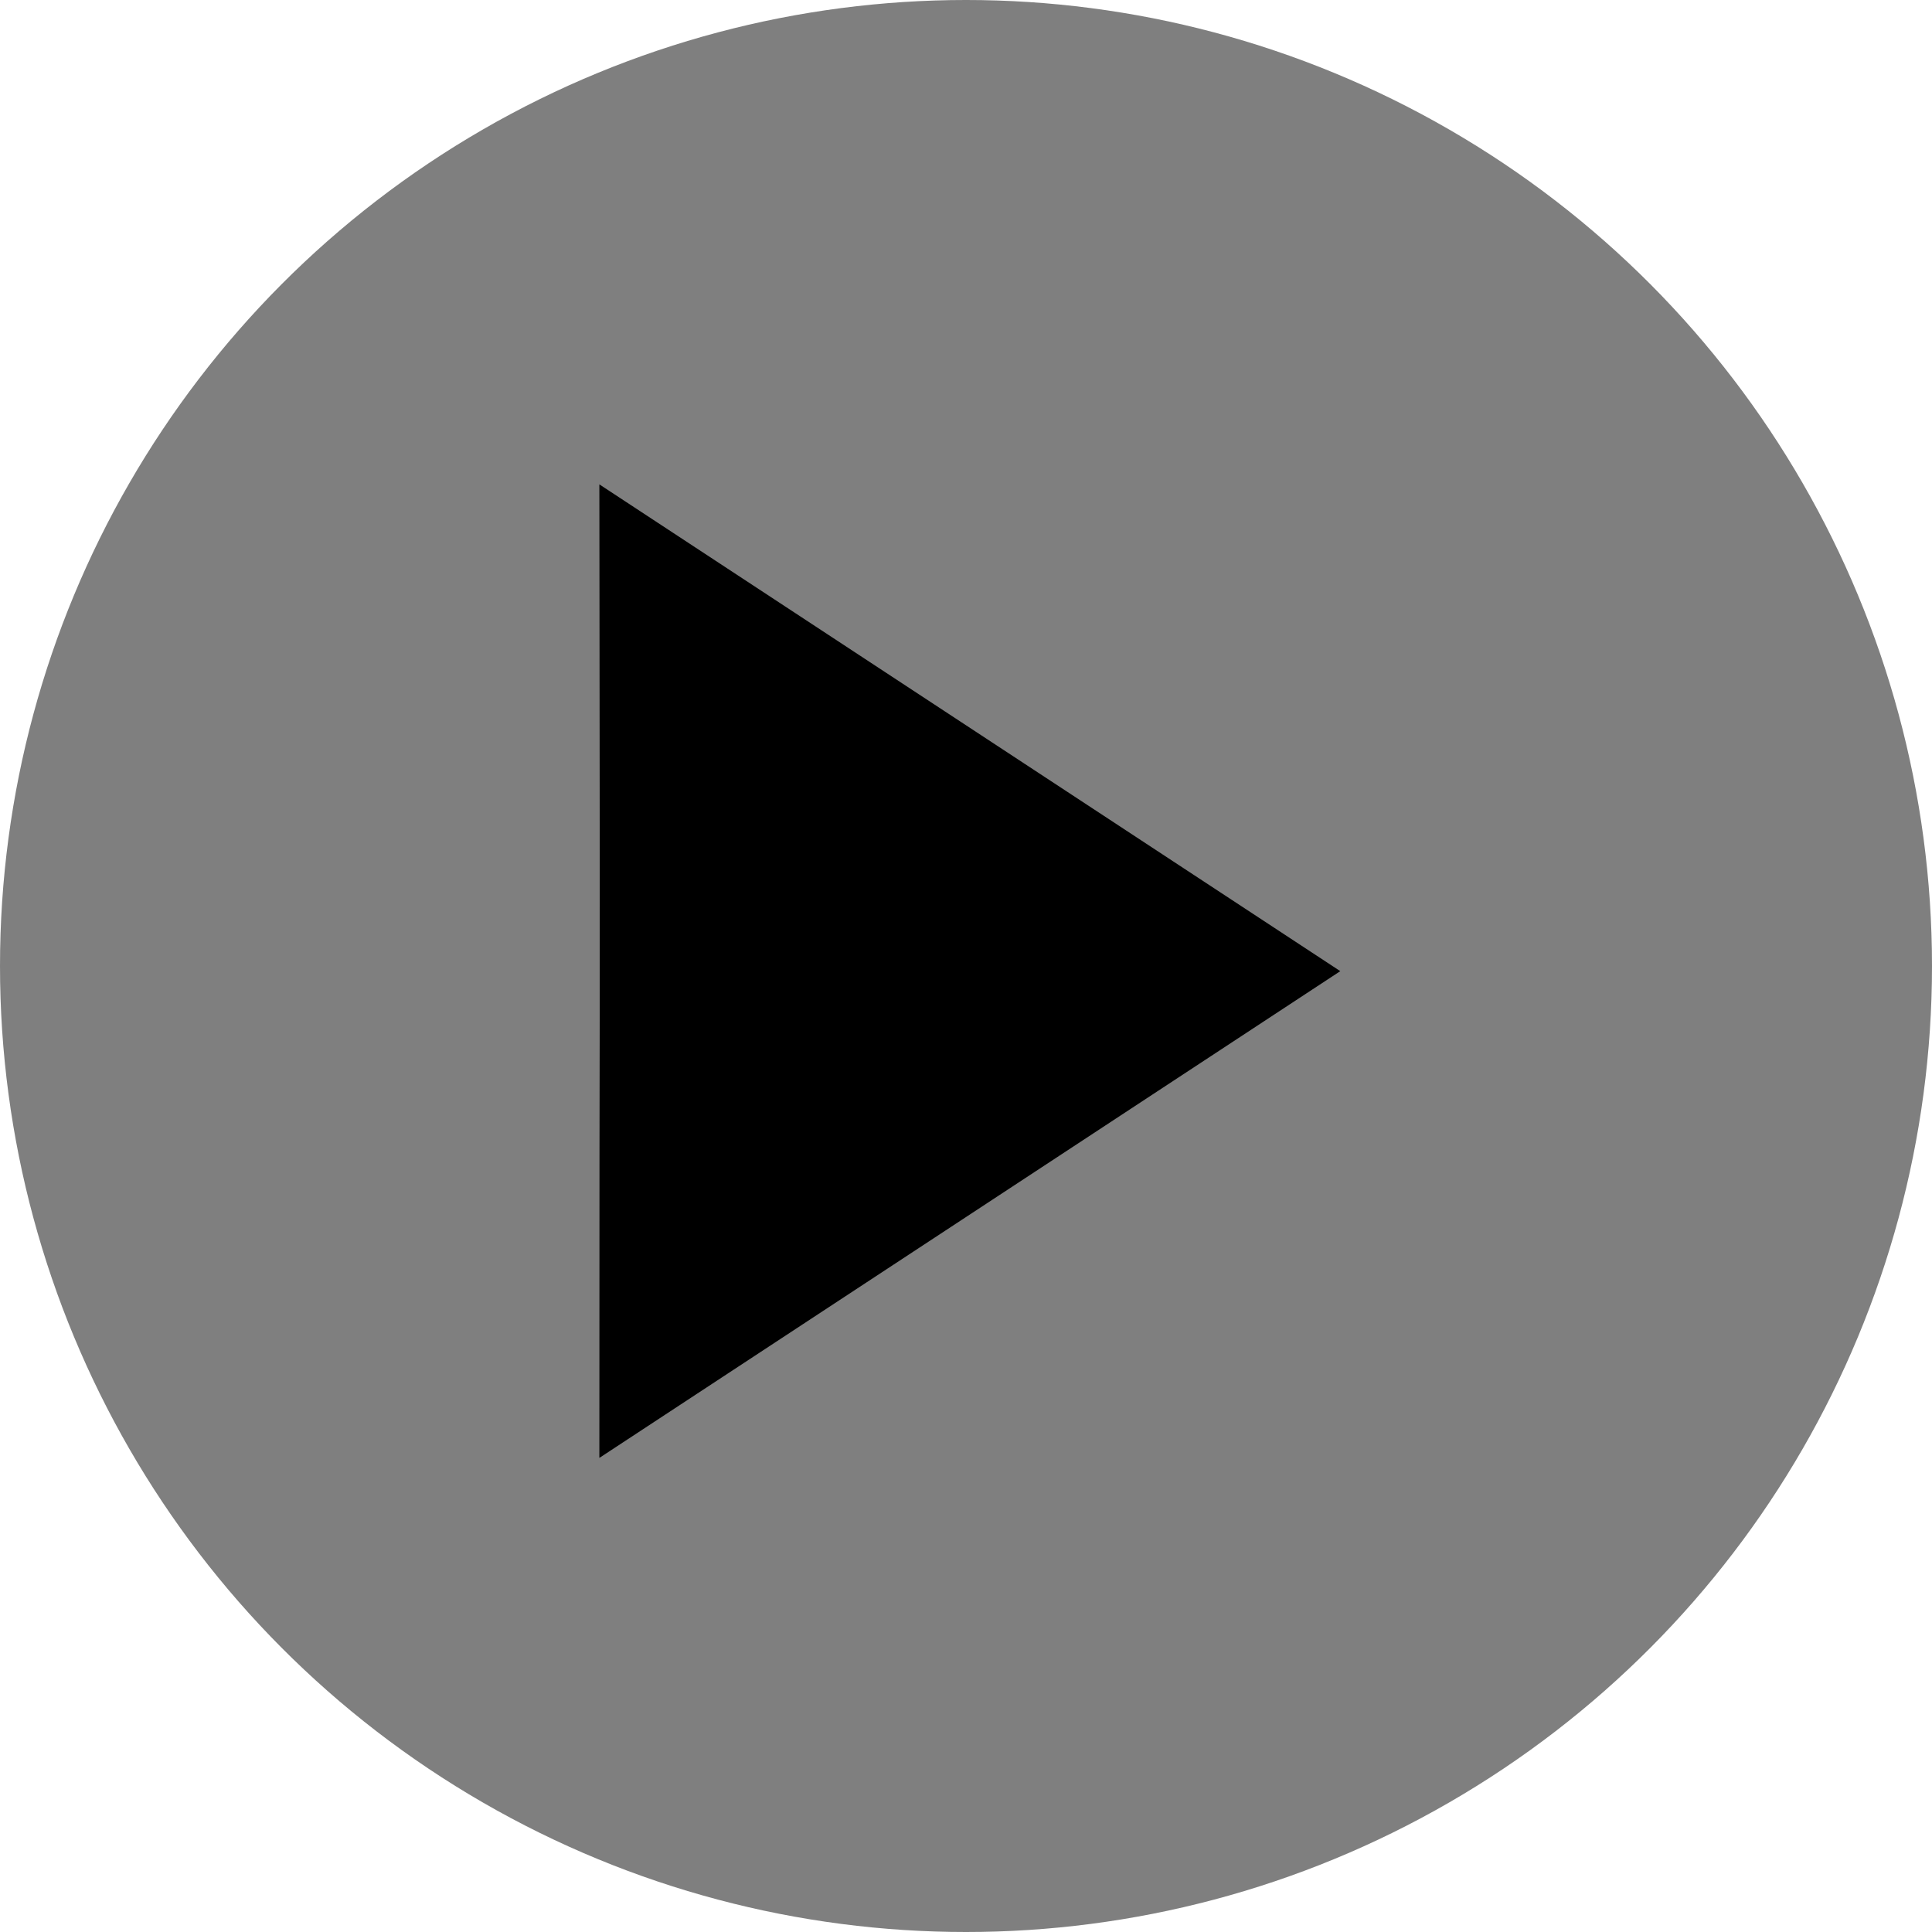<svg xmlns="http://www.w3.org/2000/svg" width="123" height="123" viewBox="0 0 123 123" fill="none"><circle opacity="0.5" cx="61.5" cy="61.5" r="61.5" fill="black"></circle><path d="M85.329 61.828L38.158 30.838C38.217 77.558 38.158 54.631 38.158 92.817L85.329 61.828Z" fill="black"></path></svg>